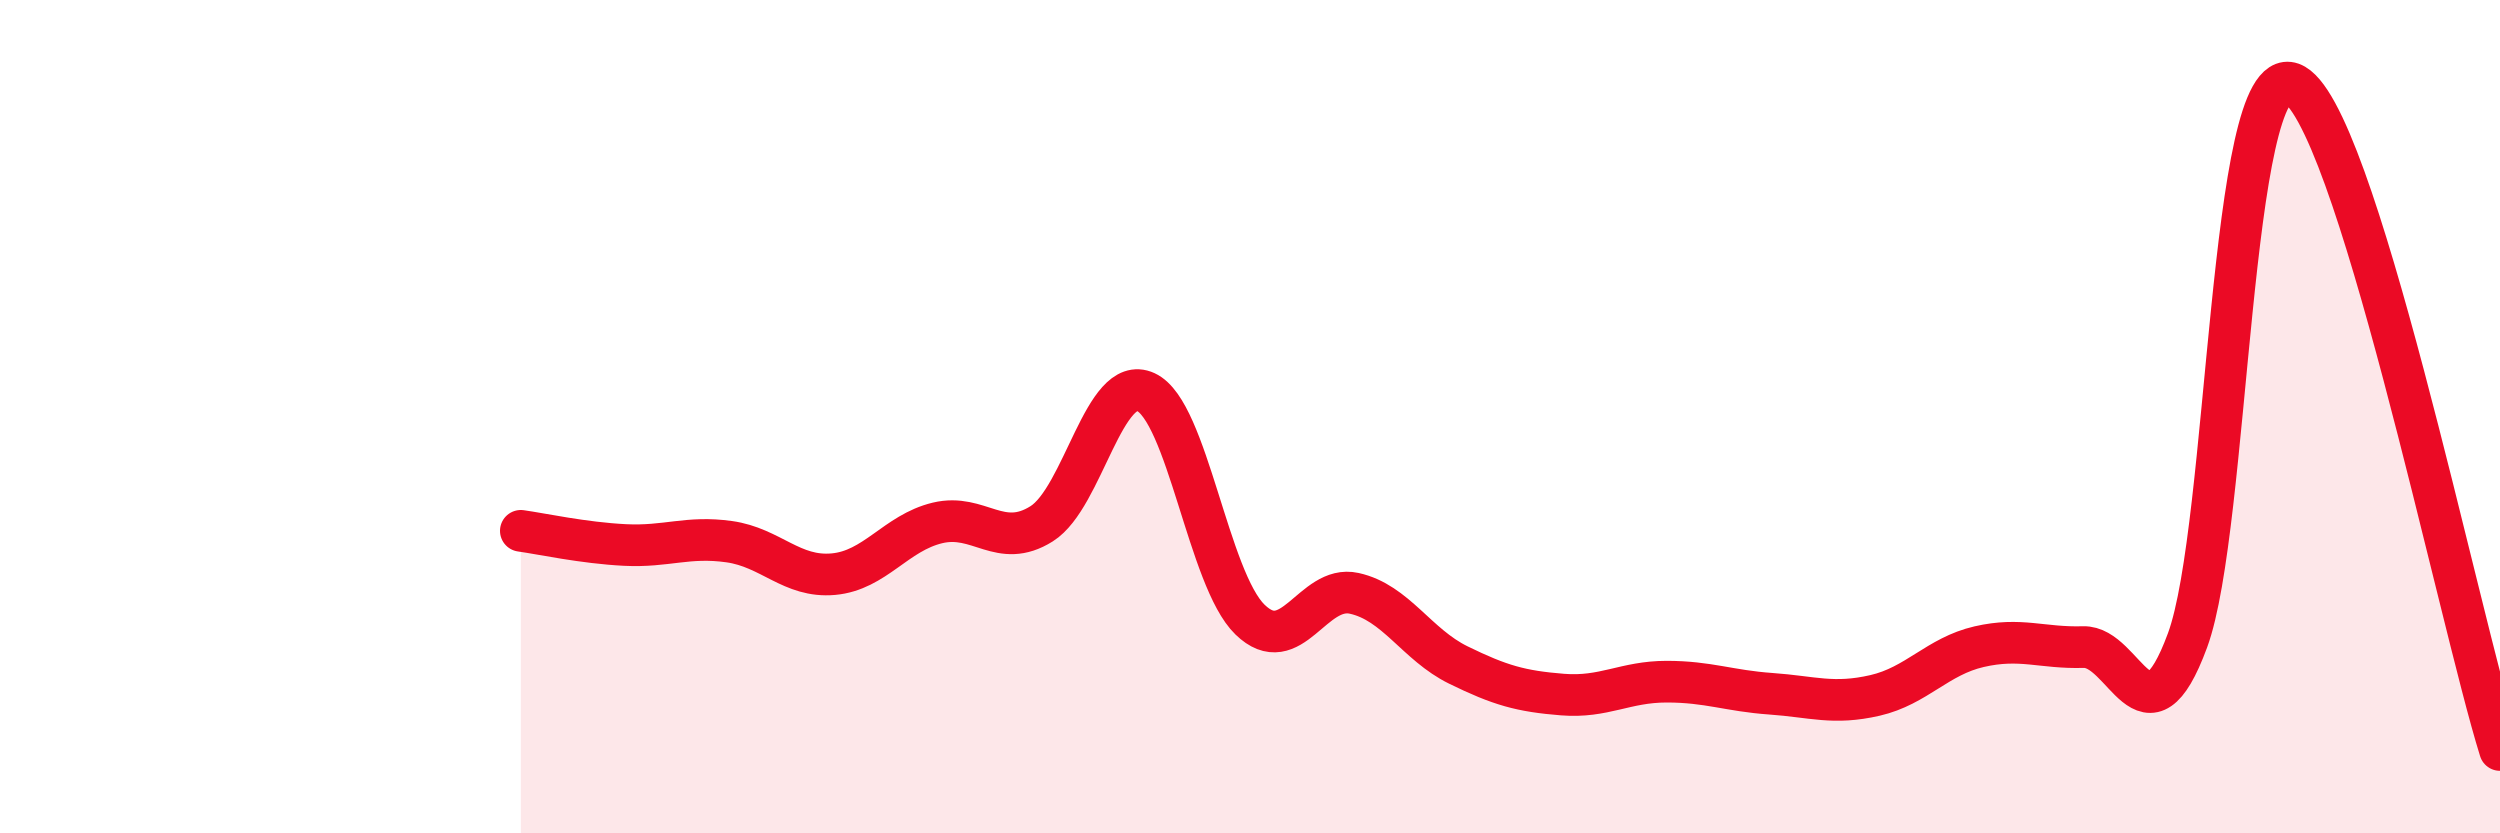 
    <svg width="60" height="20" viewBox="0 0 60 20" xmlns="http://www.w3.org/2000/svg">
      <path
        d="M 12.5,12.74 C 13,12.81 14,13.03 15,13.08 C 16,13.13 16.5,12.86 17.5,13 C 18.5,13.14 19,13.87 20,13.78 C 21,13.69 21.5,12.79 22.5,12.55 C 23.5,12.31 24,13.2 25,12.57 C 26,11.94 26.5,8.95 27.5,9.41 C 28.5,9.87 29,13.9 30,14.87 C 31,15.84 31.5,14.02 32.5,14.24 C 33.5,14.46 34,15.47 35,15.96 C 36,16.45 36.5,16.59 37.5,16.67 C 38.5,16.75 39,16.36 40,16.36 C 41,16.36 41.5,16.58 42.5,16.65 C 43.5,16.72 44,16.92 45,16.69 C 46,16.46 46.5,15.75 47.5,15.52 C 48.5,15.29 49,15.56 50,15.53 C 51,15.5 51.5,18.08 52.5,15.37 C 53.5,12.66 53.5,1.47 55,2 C 56.5,2.53 59,14.8 60,18L60 20L12.5 20Z"
        fill="#EB0A25"
        opacity="0.1"
        stroke-linecap="round"
        stroke-linejoin="round"
      />
      <path
        d="M 12.5,12.74 C 13,12.81 14,13.03 15,13.08 C 16,13.13 16.5,12.86 17.5,13 C 18.5,13.14 19,13.87 20,13.78 C 21,13.69 21.5,12.79 22.5,12.55 C 23.5,12.31 24,13.2 25,12.57 C 26,11.94 26.5,8.95 27.5,9.41 C 28.5,9.87 29,13.9 30,14.87 C 31,15.84 31.5,14.02 32.5,14.24 C 33.5,14.46 34,15.47 35,15.96 C 36,16.45 36.5,16.59 37.5,16.67 C 38.5,16.75 39,16.36 40,16.36 C 41,16.36 41.5,16.58 42.5,16.65 C 43.5,16.72 44,16.92 45,16.69 C 46,16.46 46.5,15.75 47.5,15.52 C 48.5,15.29 49,15.56 50,15.53 C 51,15.5 51.5,18.08 52.5,15.37 C 53.5,12.66 53.5,1.47 55,2 C 56.5,2.53 59,14.8 60,18"
        stroke="#EB0A25"
        stroke-width="1"
        fill="none"
        stroke-linecap="round"
        stroke-linejoin="round"
      />
    </svg>
  